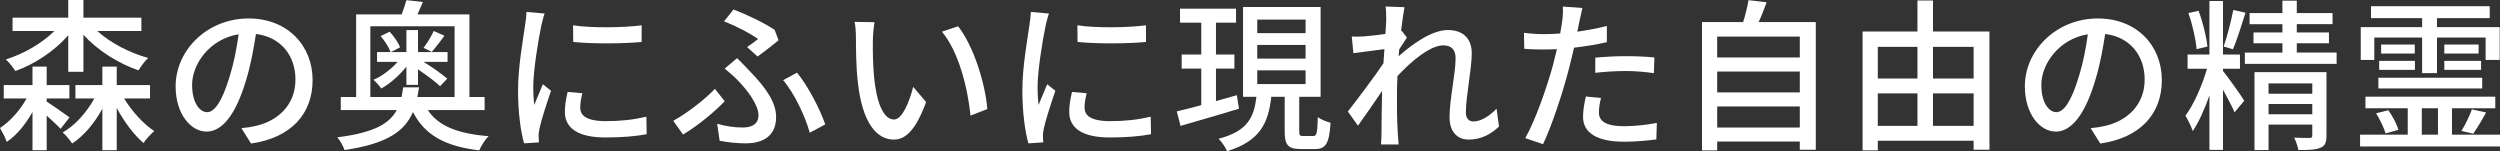 <?xml version="1.0" encoding="UTF-8"?>
<svg id="_レイヤー_2" data-name="レイヤー 2" xmlns="http://www.w3.org/2000/svg" viewBox="0 0 275.711 16.673">
  <rect x="0" y="0" width="275.711" height="16.673" fill="#333333" stroke="none"/>
  <defs>
    <style>
      .cls-1 {
        fill: #fff;
      }
    </style>
  </defs>
  <g id="ph">
    <g>
      <path class="cls-1" d="M5.149,11.199c.702.468,2.143,1.458,2.521,1.747l-.99,1.261c-.306-.342-.936-.918-1.53-1.458v3.817h-1.566v-4.213c-.774,1.369-1.747,2.575-2.845,3.295-.144-.45-.486-1.099-.738-1.531,1.116-.72,2.196-1.944,2.935-3.259H.414v-1.477h3.169v-2.035h1.566v2.035h2.503v1.477h-2.503v.342ZM7.526,3.889c-1.513,1.728-3.655,3.169-5.834,3.943-.234-.378-.72-.99-1.044-1.278,1.962-.612,3.961-1.765,5.348-3.133H1.386v-1.476h6.14V0h1.674v1.945h6.392v1.476h-4.862c1.458,1.315,3.565,2.413,5.618,2.971-.36.306-.828.972-1.08,1.368-2.233-.774-4.502-2.196-6.068-3.925v4.087h-1.674V3.889ZM13.684,10.857c.883,1.44,2.143,2.827,3.331,3.601-.36.288-.918.9-1.188,1.315-1.044-.882-2.124-2.323-2.953-3.871v4.663h-1.585v-4.573c-.882,1.603-2.034,2.989-3.331,3.835-.234-.378-.72-.936-1.044-1.224,1.35-.756,2.629-2.179,3.493-3.745h-2.089v-1.477h2.971v-2.035h1.585v2.035h3.673v1.477h-2.863Z"/>
      <path class="cls-1" d="M27.686,15.827l-1.062-1.692c.612-.054,1.152-.144,1.603-.252,2.305-.522,4.357-2.215,4.357-5.114,0-2.611-1.585-4.681-4.357-5.023-.252,1.621-.558,3.367-1.08,5.06-1.08,3.673-2.575,5.707-4.357,5.707s-3.421-1.98-3.421-4.987c0-4.033,3.529-7.49,8.048-7.49,4.321,0,7.058,3.025,7.058,6.788,0,3.781-2.413,6.374-6.788,7.004ZM22.843,12.37c.81,0,1.656-1.17,2.485-3.943.45-1.422.774-3.061.99-4.646-3.241.522-5.132,3.331-5.132,5.564,0,2.071.882,3.025,1.657,3.025Z"/>
      <path class="cls-1" d="M47.181,12.136c1.171,1.783,3.349,2.611,6.698,2.881-.378.378-.828,1.08-1.026,1.566-3.781-.45-6.014-1.692-7.31-4.231-.919,2.143-2.899,3.511-7.545,4.195-.126-.396-.504-1.062-.792-1.404,3.997-.504,5.726-1.477,6.554-3.007h-6.176v-1.44h1.692V1.585h5.023c.198-.522.397-1.116.522-1.566l1.818.198c-.216.486-.414.954-.594,1.368h5.726v9.111h1.675v1.44h-6.267ZM44.282,10.695c.071-.342.126-.684.18-1.062h1.747c-.055.36-.108.72-.181,1.062h4.106V2.899h-9.291v7.796h3.439ZM44.822,7.346c-.774.972-1.818,1.891-2.773,2.413-.216-.306-.576-.72-.863-.954.935-.396,1.944-1.17,2.664-1.98h-2.269v-1.081h1.495c-.181-.522-.631-1.224-1.099-1.765l.99-.486c.468.486.972,1.224,1.152,1.728l-1.009.522h1.711v-2.431h1.278v2.431h3.259v1.081h-2.647c.973.594,2.017,1.333,2.61,1.855l-.792.828c-.54-.522-1.513-1.242-2.431-1.855v1.71h-1.278v-2.017ZM49.018,3.943c-.486.648-.99,1.315-1.404,1.782l-.9-.45c.378-.486.882-1.315,1.116-1.855l1.188.522Z"/>
      <path class="cls-1" d="M59.69,2.863c-.307,1.477-.883,4.861-.883,6.788,0,.63.036,1.26.108,1.927.306-.738.666-1.621.954-2.287l.9.72c-.469,1.368-1.099,3.295-1.278,4.195-.054.252-.108.63-.09.828,0,.18.018.45.036.666l-1.639.108c-.36-1.26-.666-3.385-.666-5.815,0-2.683.576-5.744.773-7.184.072-.45.144-1.008.162-1.495l1.999.18c-.126.324-.306,1.044-.378,1.368ZM63.992,11.884c0,.81.631,1.476,2.809,1.476,1.621,0,2.972-.144,4.484-.486l.035,1.926c-1.134.216-2.629.36-4.555.36-3.062,0-4.466-1.062-4.466-2.809,0-.648.09-1.332.306-2.214l1.621.144c-.162.63-.234,1.116-.234,1.603ZM70.763,2.791v1.836c-2.053.198-5.456.216-7.544,0l-.019-1.836c2.07.324,5.689.252,7.562,0Z"/>
      <path class="cls-1" d="M75.33,14.836l-1.08-1.512c1.512-.829,3.547-2.395,4.591-3.529l1.081,1.369c-1.027,1.08-2.773,2.575-4.592,3.673ZM81.938,14.062c.883,0,1.711-.324,1.711-1.35,0-1.17-1.26-2.791-2.196-3.763-.414-.432-.99-.954-1.53-1.386l1.368-1.152c.485.486.936.936,1.386,1.422,1.783,1.836,2.918,3.439,2.918,5.077,0,2.305-1.766,2.899-3.313,2.899-1.081,0-2.089-.126-2.917-.288l-.27-1.873c.953.271,1.836.414,2.844.414ZM83.595,4.303c-.774-.576-2.377-1.422-3.745-1.944l1.044-1.315c1.44.558,3.403,1.477,4.538,2.251l.432,1.152c-.45.36-1.639,1.315-2.322,1.783l-1.152-1.044c.468-.306.954-.666,1.206-.882ZM86.367,8.841l1.531-.829c1.188,1.423,2.557,4.069,3.114,5.708l-1.71.918c-.469-1.746-1.693-4.357-2.936-5.797Z"/>
      <path class="cls-1" d="M96.265,4.394c-.018,1.134,0,2.647.126,4.051.271,2.827,1.009,4.735,2.215,4.735.9,0,1.692-1.963,2.106-3.601l1.423,1.674c-1.135,3.079-2.251,4.141-3.565,4.141-1.818,0-3.493-1.728-3.979-6.464-.18-1.585-.197-3.745-.197-4.825,0-.45-.036-1.206-.144-1.693l2.197.036c-.09.522-.181,1.458-.181,1.945ZM108.887,12.028l-1.855.72c-.306-3.097-1.333-7.094-3.151-9.255l1.783-.594c1.656,2.089,2.988,6.212,3.223,9.129Z"/>
      <path class="cls-1" d="M115.309,2.863c-.306,1.477-.882,4.861-.882,6.788,0,.63.036,1.26.108,1.927.306-.738.666-1.621.954-2.287l.9.72c-.469,1.368-1.099,3.295-1.278,4.195-.055.252-.108.63-.09.828,0,.18.018.45.035.666l-1.639.108c-.359-1.26-.666-3.385-.666-5.815,0-2.683.576-5.744.774-7.184.072-.45.144-1.008.162-1.495l1.999.18c-.127.324-.307,1.044-.379,1.368ZM119.612,11.884c0,.81.63,1.476,2.809,1.476,1.62,0,2.972-.144,4.483-.486l.036,1.926c-1.134.216-2.629.36-4.556.36-3.061,0-4.465-1.062-4.465-2.809,0-.648.09-1.332.306-2.214l1.621.144c-.162.63-.234,1.116-.234,1.603ZM126.383,2.791v1.836c-2.053.198-5.456.216-7.545,0l-.018-1.836c2.07.324,5.689.252,7.562,0Z"/>
      <path class="cls-1" d="M136.64,11.992c-2.251.684-4.646,1.368-6.446,1.891l-.414-1.603c.757-.162,1.693-.414,2.701-.684v-4.033h-2.16v-1.549h2.16v-3.511h-2.341V.955h6.177v1.548h-2.215v3.511h2.034v1.549h-2.034v3.583l2.305-.648.233,1.495ZM144.832,14.998c.379,0,.45-.27.504-2.089.324.271.99.522,1.405.63-.144,2.305-.54,2.899-1.711,2.899h-1.566c-1.44,0-1.782-.468-1.782-1.962v-3.799h-1.477c-.324,2.881-1.225,4.879-4.88,5.996-.161-.396-.594-1.062-.936-1.368,3.224-.846,3.908-2.377,4.178-4.627h-1.477V.774h8.553v9.903h-2.358v3.781c0,.486.071.54.45.54h1.098ZM138.656,3.655h5.33v-1.495h-5.33v1.495ZM138.656,6.464h5.33v-1.512h-5.33v1.512ZM138.656,9.273h5.33v-1.513h-5.33v1.513Z"/>
      <path class="cls-1" d="M152.803.72l2.089.072c-.09.468-.233,1.422-.378,2.61l.055-.018.594.756c-.217.324-.559.847-.847,1.296-.018.252-.036.504-.071.774,1.422-1.278,3.637-2.899,5.419-2.899s2.647,1.044,2.647,2.539c0,1.818-.648,4.717-.648,6.572,0,.54.27.972.828.972.774,0,1.674-.504,2.557-1.404l.27,1.962c-.918.882-2.016,1.44-3.349,1.44-1.261,0-2.106-.864-2.106-2.467,0-1.98.666-4.807.666-6.5,0-.991-.504-1.423-1.368-1.423-1.404,0-3.476,1.693-5.042,3.385-.035.648-.054,1.278-.054,1.836,0,1.566-.018,2.845.09,4.483.019.324.054.846.091,1.225h-1.945c.036-.378.055-.9.055-1.188.018-1.692.018-2.719.071-4.718-.846,1.243-1.908,2.791-2.665,3.835l-1.115-1.566c.99-1.26,2.952-3.853,3.925-5.311.036-.522.071-1.044.108-1.567-.847.108-2.342.306-3.422.45l-.18-1.836c.45.018.828.018,1.351-.018.558-.036,1.494-.144,2.358-.27.055-.774.09-1.368.09-1.566,0-.468,0-.972-.072-1.458Z"/>
      <path class="cls-1" d="M174.17,2.431c-.054.306-.126.666-.216,1.062,1.099-.162,2.215-.36,3.259-.63v1.783c-1.135.27-2.394.468-3.619.612-.18.774-.378,1.602-.576,2.358-.648,2.539-1.872,6.248-2.845,8.283l-1.962-.666c1.062-1.836,2.376-5.545,3.061-8.066.144-.558.288-1.152.432-1.747-.521.018-1.008.036-1.458.036-.828,0-1.495-.018-2.143-.072l-.036-1.765c.882.108,1.512.144,2.196.144.559,0,1.171-.018,1.801-.072.09-.54.181-1.008.216-1.35.09-.558.108-1.225.072-1.621l2.16.162c-.107.45-.27,1.188-.342,1.548ZM176.331,12.37c0,.81.485,1.549,2.79,1.549,1.19,0,2.413-.144,3.602-.36l-.054,1.818c-.991.126-2.197.252-3.565.252-2.935,0-4.519-.955-4.519-2.737,0-.756.144-1.513.307-2.251l1.674.162c-.144.558-.233,1.116-.233,1.566ZM179.302,6.194c1.044,0,2.124.036,3.151.144l-.055,1.728c-.918-.126-1.98-.234-3.061-.234-1.171,0-2.269.072-3.403.198v-1.674c.973-.09,2.215-.162,3.367-.162Z"/>
      <path class="cls-1" d="M200.254,2.431v14.081h-1.764v-.9h-9.111v.972h-1.675V2.431h4.538c.252-.774.468-1.71.594-2.413l1.998.234c-.287.756-.576,1.531-.882,2.179h6.302ZM189.379,4.033v2.305h9.111v-2.305h-9.111ZM189.379,7.886v2.305h9.111v-2.305h-9.111ZM198.49,14.062v-2.322h-9.111v2.322h9.111Z"/>
      <path class="cls-1" d="M219.406,3.475v13.036h-1.746v-.991h-10.569v1.062h-1.675V3.475h6.05V.054h1.711v3.421h6.229ZM207.091,5.168v3.493h4.375v-3.493h-4.375ZM207.091,13.882h4.375v-3.583h-4.375v3.583ZM213.177,5.168v3.493h4.483v-3.493h-4.483ZM217.66,13.882v-3.583h-4.483v3.583h4.483Z"/>
      <path class="cls-1" d="M231.627,15.827l-1.062-1.692c.611-.054,1.152-.144,1.603-.252,2.305-.522,4.356-2.215,4.356-5.114,0-2.611-1.584-4.681-4.356-5.023-.253,1.621-.559,3.367-1.081,5.06-1.08,3.673-2.574,5.707-4.357,5.707-1.782,0-3.42-1.98-3.42-4.987,0-4.033,3.528-7.49,8.048-7.49,4.321,0,7.058,3.025,7.058,6.788,0,3.781-2.412,6.374-6.787,7.004ZM226.783,12.37c.81,0,1.656-1.17,2.484-3.943.45-1.422.774-3.061.99-4.646-3.24.522-5.131,3.331-5.131,5.564,0,2.071.882,3.025,1.656,3.025Z"/>
      <path class="cls-1" d="M245.161,7.832c.433.504,2.017,2.719,2.341,3.277l-1.062,1.278c-.252-.594-.792-1.603-1.278-2.502v6.644h-1.495v-6.014c-.521,1.513-1.188,2.971-1.836,3.943-.162-.504-.54-1.243-.81-1.71.918-1.206,1.855-3.349,2.377-5.168h-2.143v-1.567h2.412V.108h1.495v5.906h1.872v1.567h-1.872v.252ZM242.244,5.419c-.072-1.062-.45-2.719-.9-3.979l1.116-.252c.486,1.224.864,2.863.991,3.943l-1.207.288ZM247.645,1.404c-.432,1.369-.954,3.025-1.386,4.033l-1.026-.306c.378-1.062.828-2.809,1.062-4.033l1.351.306ZM257.693,5.798v1.242h-10.119v-1.242h4.141v-1.026h-3.187v-1.188h3.187v-.918h-3.619v-1.225h3.619V.072h1.585v1.368h3.942v1.225h-3.942v.918h3.547v1.188h-3.547v1.026h4.394ZM256.576,14.944c0,.738-.144,1.152-.666,1.351-.54.234-1.332.252-2.431.252-.072-.396-.271-.99-.468-1.368.738.036,1.494.036,1.692.036.233,0,.306-.072.306-.27v-1.206h-4.825v2.809h-1.548V7.958h7.939v6.986ZM250.185,9.201v1.134h4.825v-1.134h-4.825ZM255.01,12.604v-1.135h-4.825v1.135h4.825Z"/>
      <path class="cls-1" d="M275.711,14.854v1.296h-15.431v-1.296h5.257v-2.917h-4.663v-1.278h14.315v1.278h-4.771v2.917h5.294ZM261.847,6.608h-1.495v-3.619h6.771v-.99h-5.636V.684h13.09v1.315h-5.815v.99h6.914v3.619h-1.549v-2.467h-5.365v3.925h-1.639v-3.925h-5.275v2.467ZM263.394,12.154c.469.648.936,1.548,1.117,2.161l-1.423.396c-.162-.594-.612-1.53-1.044-2.215l1.35-.342ZM262.297,8.571h11.451v1.188h-11.451v-1.188ZM262.387,6.716h3.943v.99h-3.943v-.99ZM266.312,4.915v.99h-3.71v-.99h3.71ZM267.086,14.854h1.783v-2.917h-1.783v2.917ZM273.352,4.915v.99h-3.781v-.99h3.781ZM269.57,6.716h4.052v.99h-4.052v-.99ZM271.461,14.44c.414-.684.9-1.657,1.152-2.377l1.566.342c-.468.864-1.008,1.747-1.422,2.341l-1.297-.306Z"/>
    </g>
  </g>
</svg>